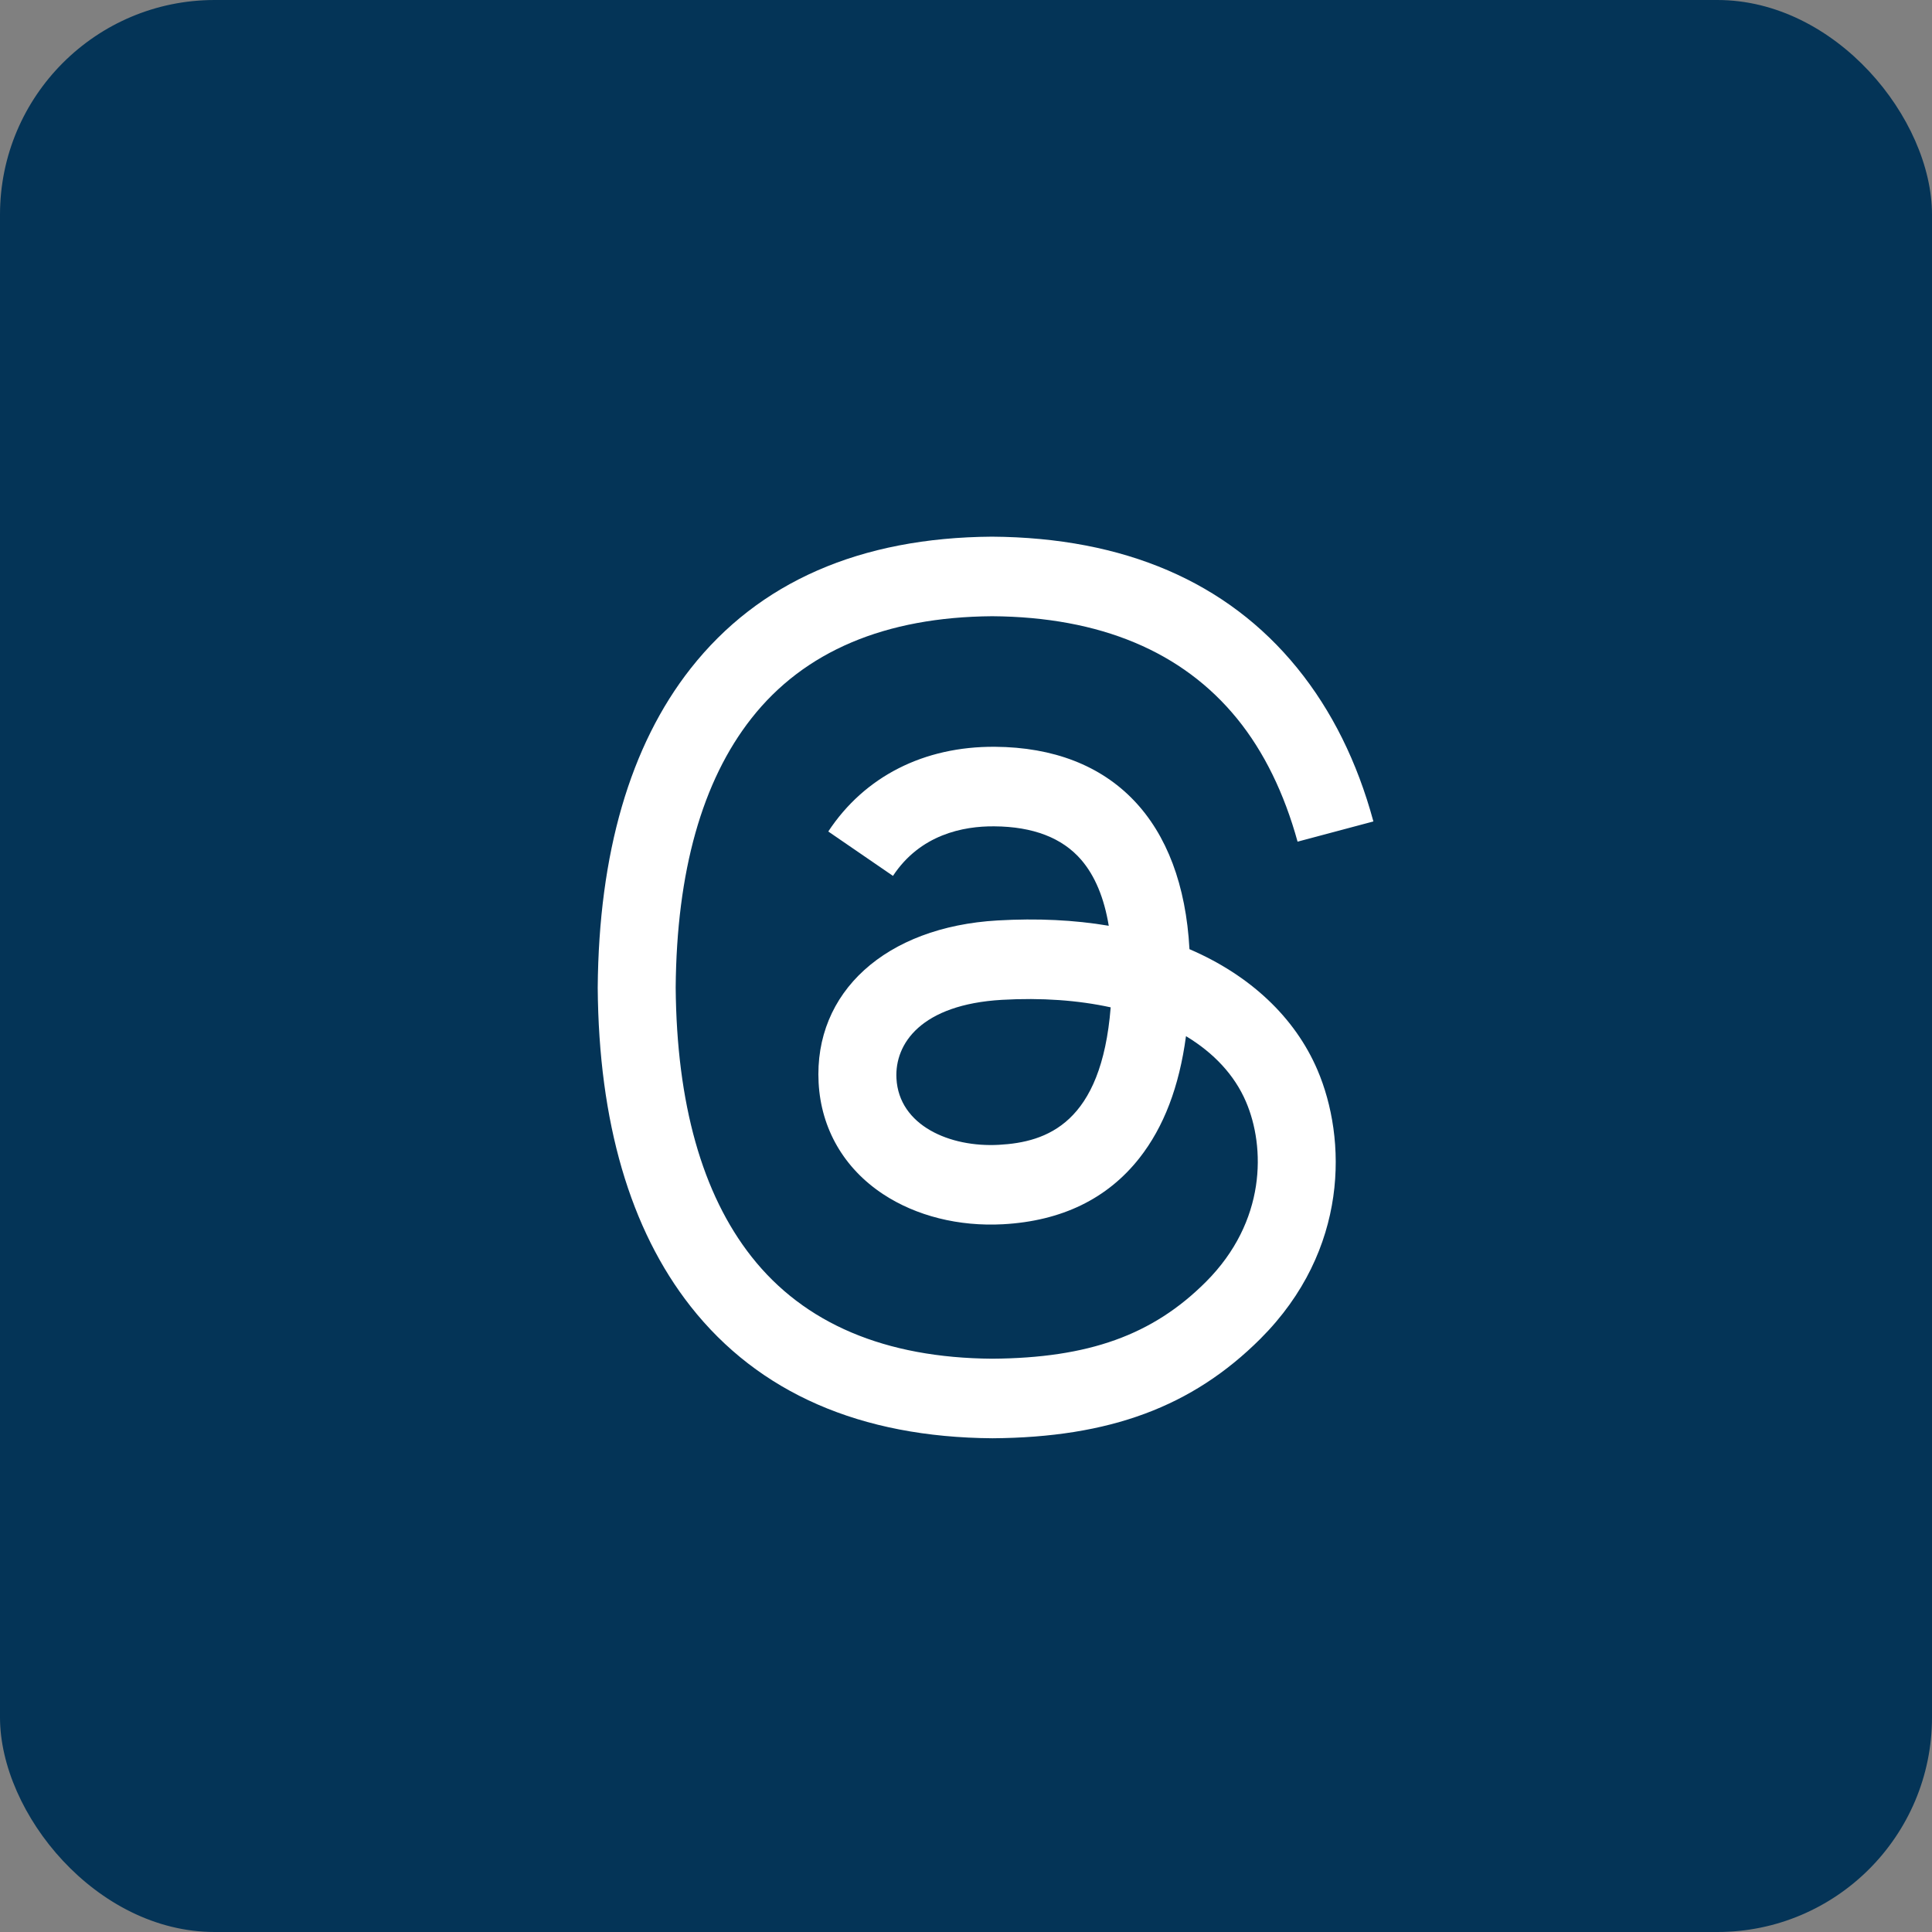 <svg xmlns="http://www.w3.org/2000/svg" width="45" height="45" viewBox="0 0 45 45" fill="none"><rect x="0" y="0" width="45" height="45" fill="#808080" stroke="none"/><rect width="45" height="45" rx="5" fill="#043457"></rect><path d="M27.705 22.108C27.543 19.121 25.911 17.412 23.171 17.394C21.519 17.384 20.138 18.084 19.292 19.367L20.799 20.401C21.433 19.439 22.434 19.24 23.159 19.247C24.062 19.253 24.742 19.515 25.183 20.026C25.504 20.399 25.718 20.914 25.825 21.563C25.025 21.427 24.159 21.386 23.235 21.439C20.629 21.589 18.954 23.108 19.067 25.219C19.124 26.29 19.657 27.212 20.569 27.814C21.34 28.323 22.333 28.571 23.364 28.515C24.727 28.44 25.796 27.921 26.542 26.97C27.108 26.248 27.466 25.312 27.624 24.134C28.274 24.526 28.755 25.041 29.021 25.661C29.473 26.715 29.499 28.447 28.086 29.859C26.848 31.096 25.36 31.631 23.111 31.647C20.616 31.629 18.729 30.828 17.503 29.269C16.354 27.809 15.76 25.7 15.738 23C15.76 20.3 16.354 18.191 17.503 16.731C18.729 15.171 20.616 14.371 23.111 14.353C25.624 14.371 27.543 15.175 28.817 16.742C29.442 17.511 29.912 18.477 30.223 19.604L31.989 19.133C31.613 17.746 31.02 16.551 30.215 15.56C28.582 13.551 26.182 12.521 23.105 12.5C20.034 12.521 17.672 13.555 16.086 15.571C14.675 17.366 13.946 19.877 13.922 23.007C13.946 26.137 14.675 28.634 16.086 30.429C17.672 32.445 20.046 33.479 23.117 33.5C25.847 33.481 27.771 32.766 29.357 31.183C31.431 29.11 31.368 26.513 30.685 24.919C30.16 23.694 29.114 22.713 27.705 22.108ZM23.267 26.665C22.125 26.729 20.939 26.217 20.88 25.119C20.837 24.305 21.459 23.397 23.337 23.288C24.259 23.235 25.114 23.298 25.87 23.463C25.654 26.165 24.385 26.604 23.267 26.665Z" fill="white"></path></svg>